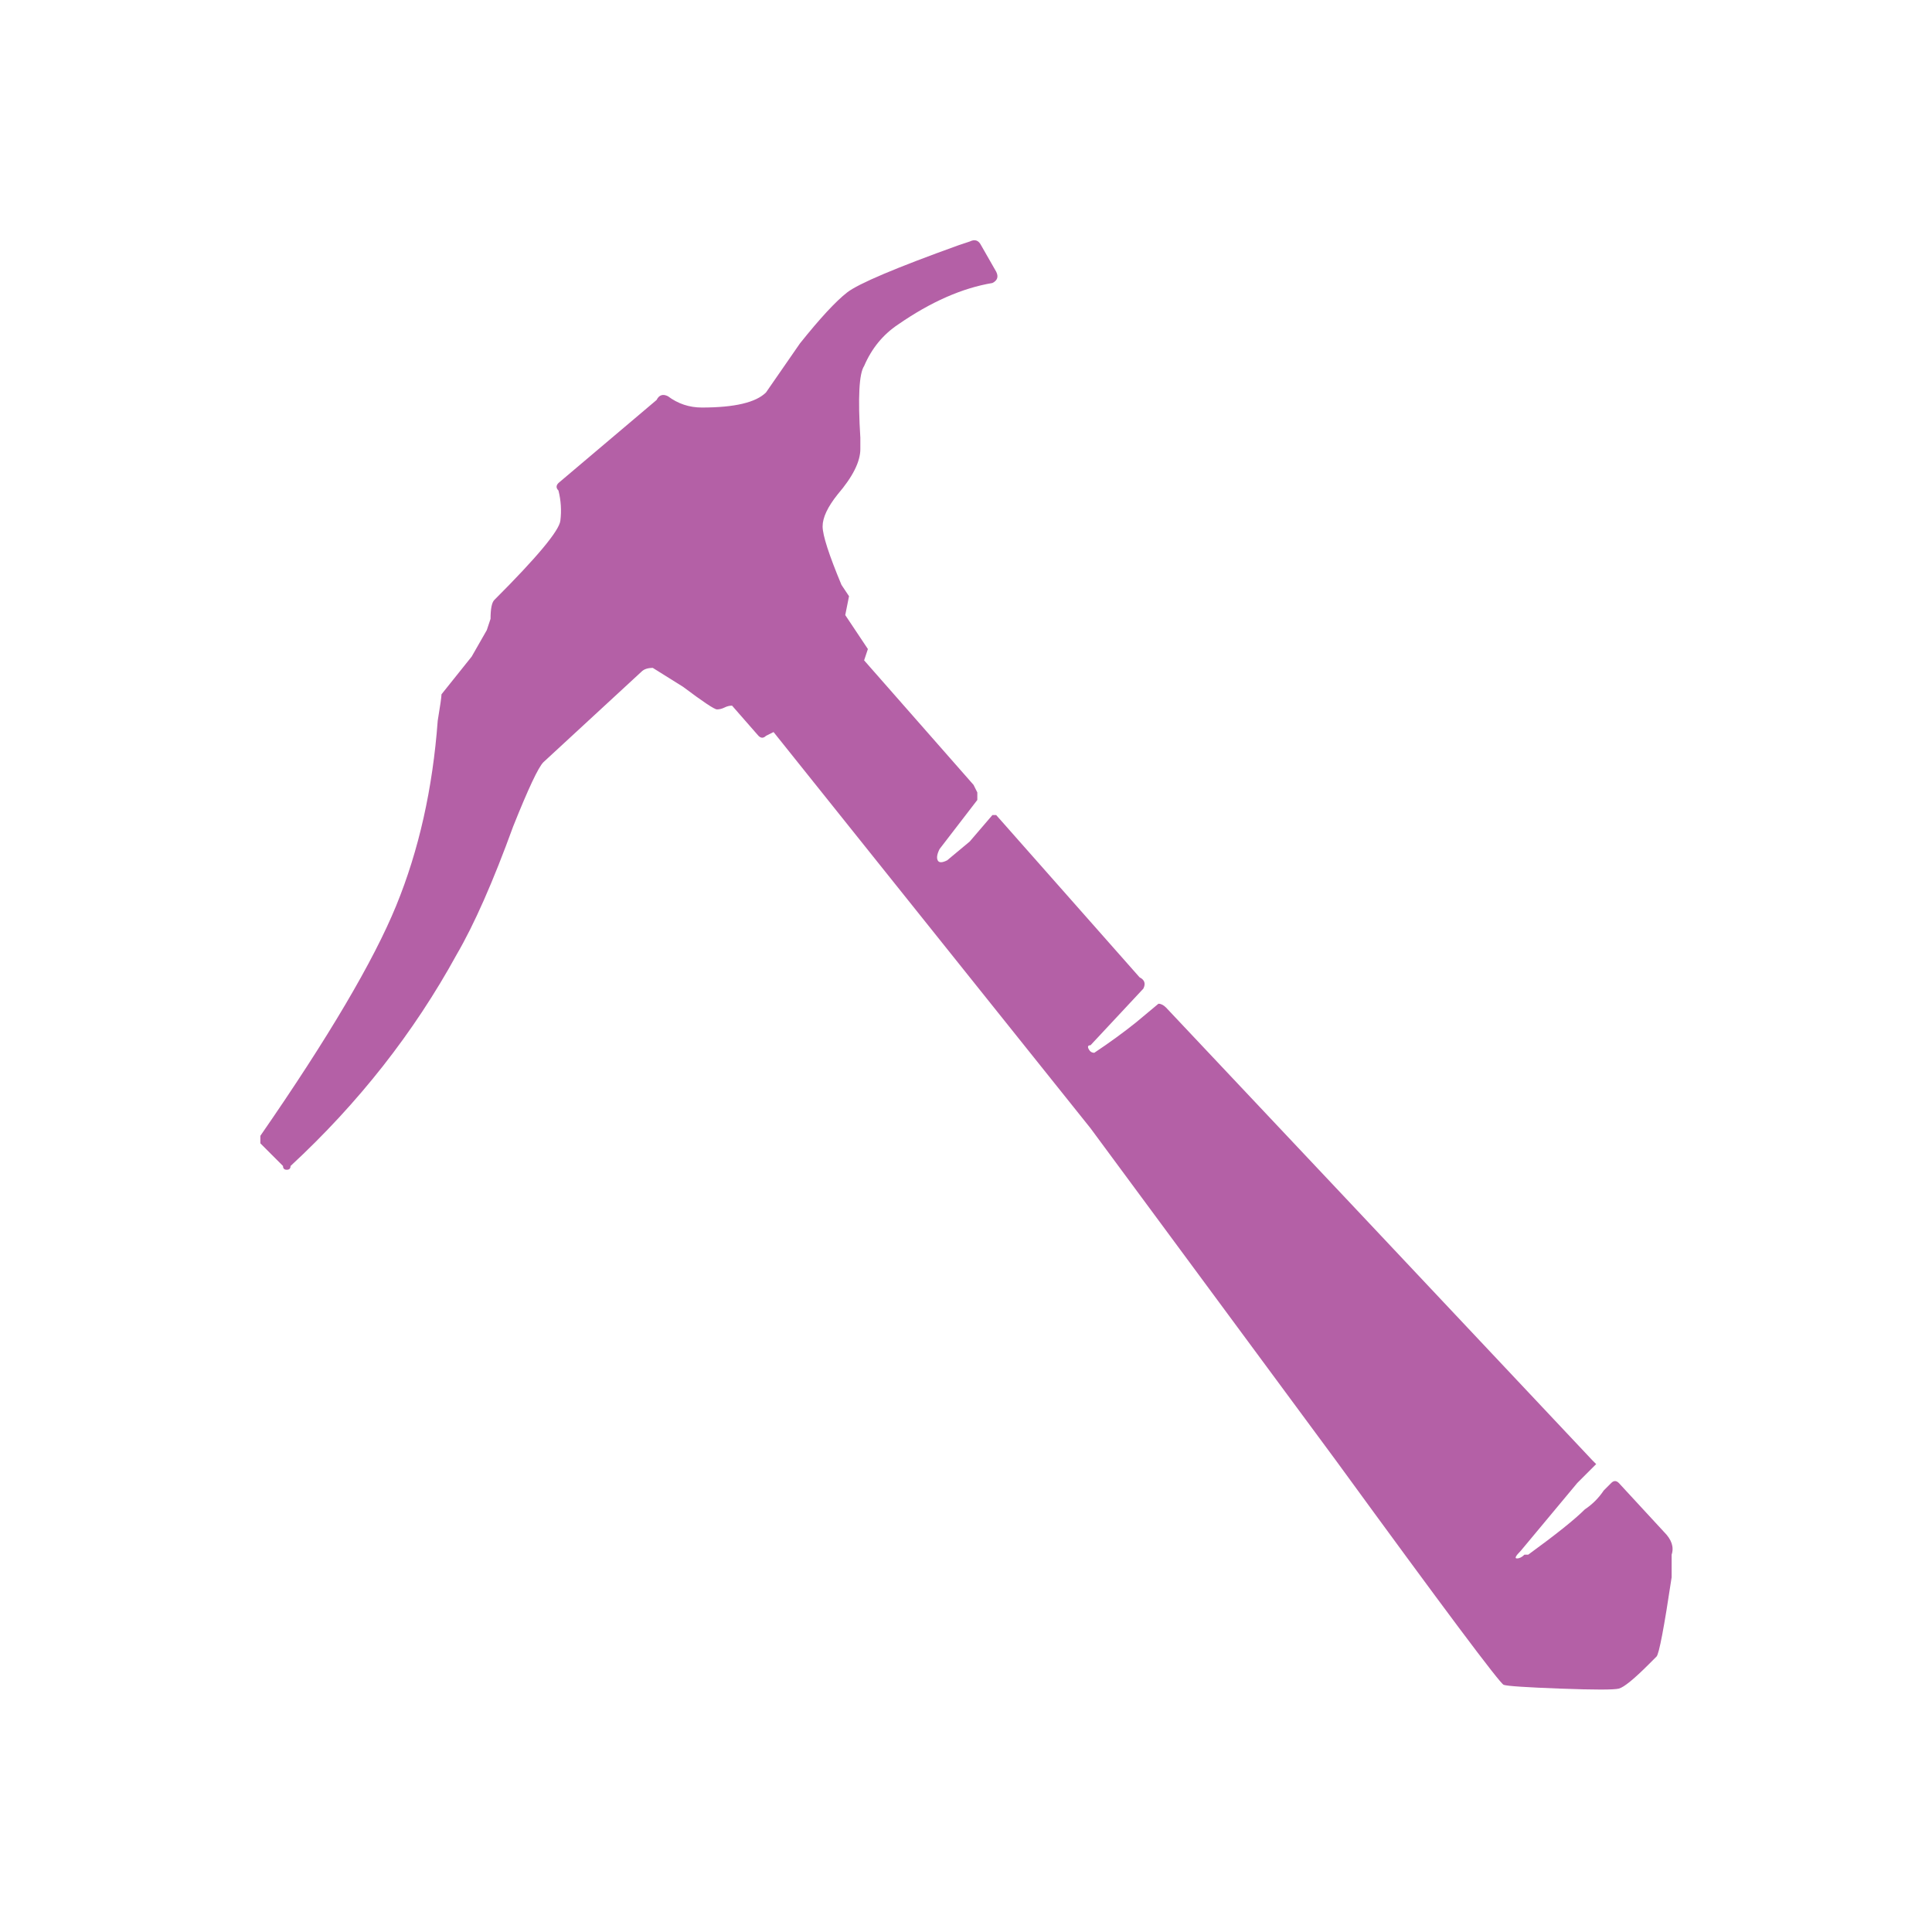 <svg xmlns="http://www.w3.org/2000/svg" viewBox="0 0 512 512"><path style="fill:#b460a6;" d="M148 130q-1-1 0-2l26-22q1-2 3-1 4 3 9 3 13 0 17-4l9-13q8-10 12.5-13.5T254 65l3-1q2-1 3 1l4 7q1 2-1 3-12 2-25 11-6 4-9 11-2 3-1 19v3q0 5-6 12-4 5-4 8.5t5 15.5l2 3-1 5 6 9-1 3 29 33 1 2v2l-10 13q-1 2-.5 3t2.5 0l6-5 6-7h1l38 43q2 1 1 3l-14 15q-1 0-.5 1t1.5 1q6-4 11-8l6-5q1 0 2 1l49 52 64 68 1 1-5 5-15 18q-2 2-1 2t2-1h1q11-8 15-12 3-2 5-5l2-2q1-1 2 0l12 13q3 3 2 6v6q-3 20-4 21l-2 2q-6 6-8 6.5t-15.5 0-15-1T354 387l-65-88-84-105-2 1q-1 1-2 0l-7-8q-1 0-2 .5t-2 .5-9-6l-8-5q-2 0-3 1l-26 24q-2 2-8 17-8 22-15 34-17 31-44 56 0 1-1 1t-1-1l-6-6v-2q27-39 36-61t11-49q1-6 1-7l8-10 4-7 1-3q0-4 1-5 17-17 17.5-21t-.5-8z"/></svg>